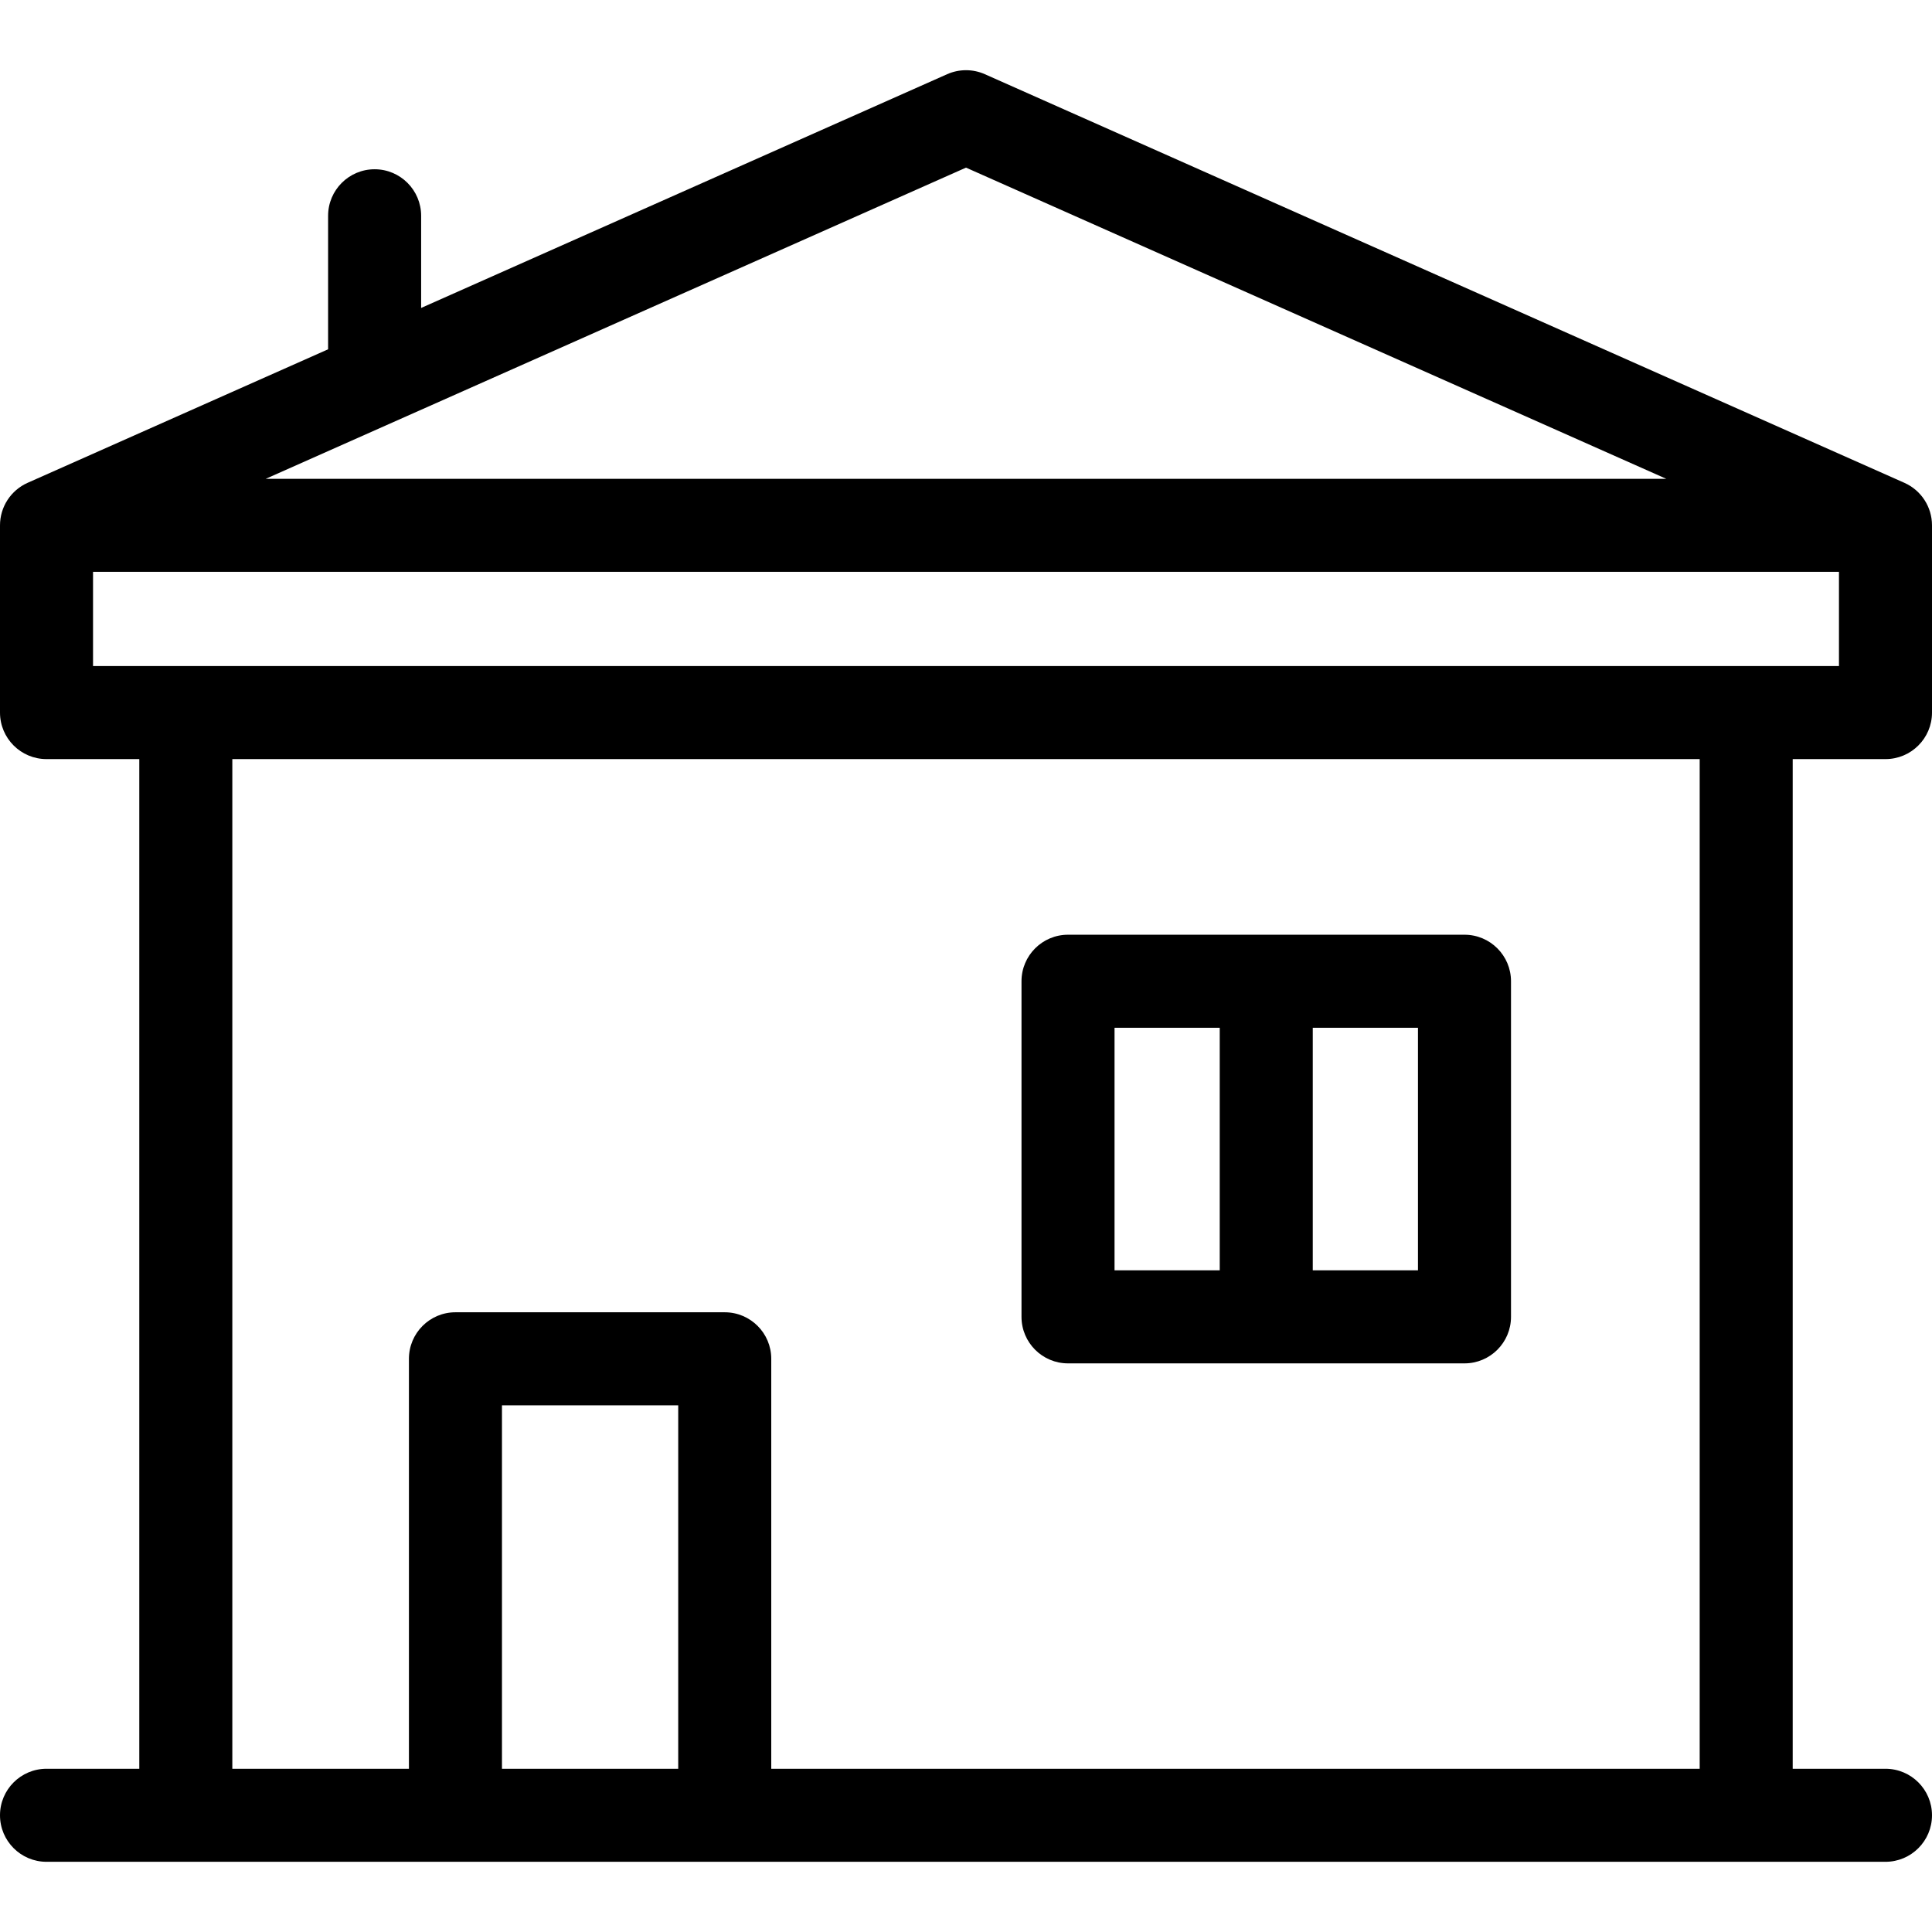 <?xml version='1.0' encoding='iso-8859-1'?>
<!DOCTYPE svg PUBLIC '-//W3C//DTD SVG 1.1//EN' 'http://www.w3.org/Graphics/SVG/1.1/DTD/svg11.dtd'>
<svg version="1.1" xmlns="http://www.w3.org/2000/svg" viewBox="0 0 249.195 249.195" xmlns:xlink="http://www.w3.org/1999/xlink" enable-background="new 0 0 249.195 249.195">
  <g>
    <path d="m137.756,175.852h25.568 25.569c3.313,0 6-2.687 6-6v-43.288c0-3.313-2.687-6-6-6h-25.569-25.568c-3.313,0-6,2.687-6,6v43.288c0,3.313 2.686,6 6,6zm45.138-12h-13.569v-31.288h13.569v31.288zm-39.138-31.289h13.568v31.288h-13.568v-31.288z"/>
    <path d="M243.195,97.911c3.313,0,6-2.687,6-6V67.758c0-2.371-1.396-4.52-3.563-5.483L127.034,9.572   c-1.551-0.689-3.322-0.689-4.873,0L54.32,39.719V27.832c0-3.313-2.687-6-6-6s-6,2.687-6,6v17.22L3.563,62.275   C1.396,63.238,0,65.387,0,67.758v24.153c0,3.313,2.687,6,6,6h11.966v130.229H6c-3.313,0-6,2.686-6,6s2.687,6,6,6h52.745h34.734   h149.716c3.313,0,6-2.686,6-6s-2.687-6-6-6h-11.966V97.911H243.195z M124.598,21.621l90.321,40.137H34.277L124.598,21.621z    M12,73.758h225.195v12.153h-11.966H23.966H12V73.758z M64.745,228.141v-46.879h22.734v46.879H64.745z M219.229,228.141H99.479   v-52.879c0-3.313-2.687-6-6-6H58.745c-3.313,0-6,2.687-6,6v52.879H29.966V97.911h189.264V228.141z"/>
  </g>
</svg>
